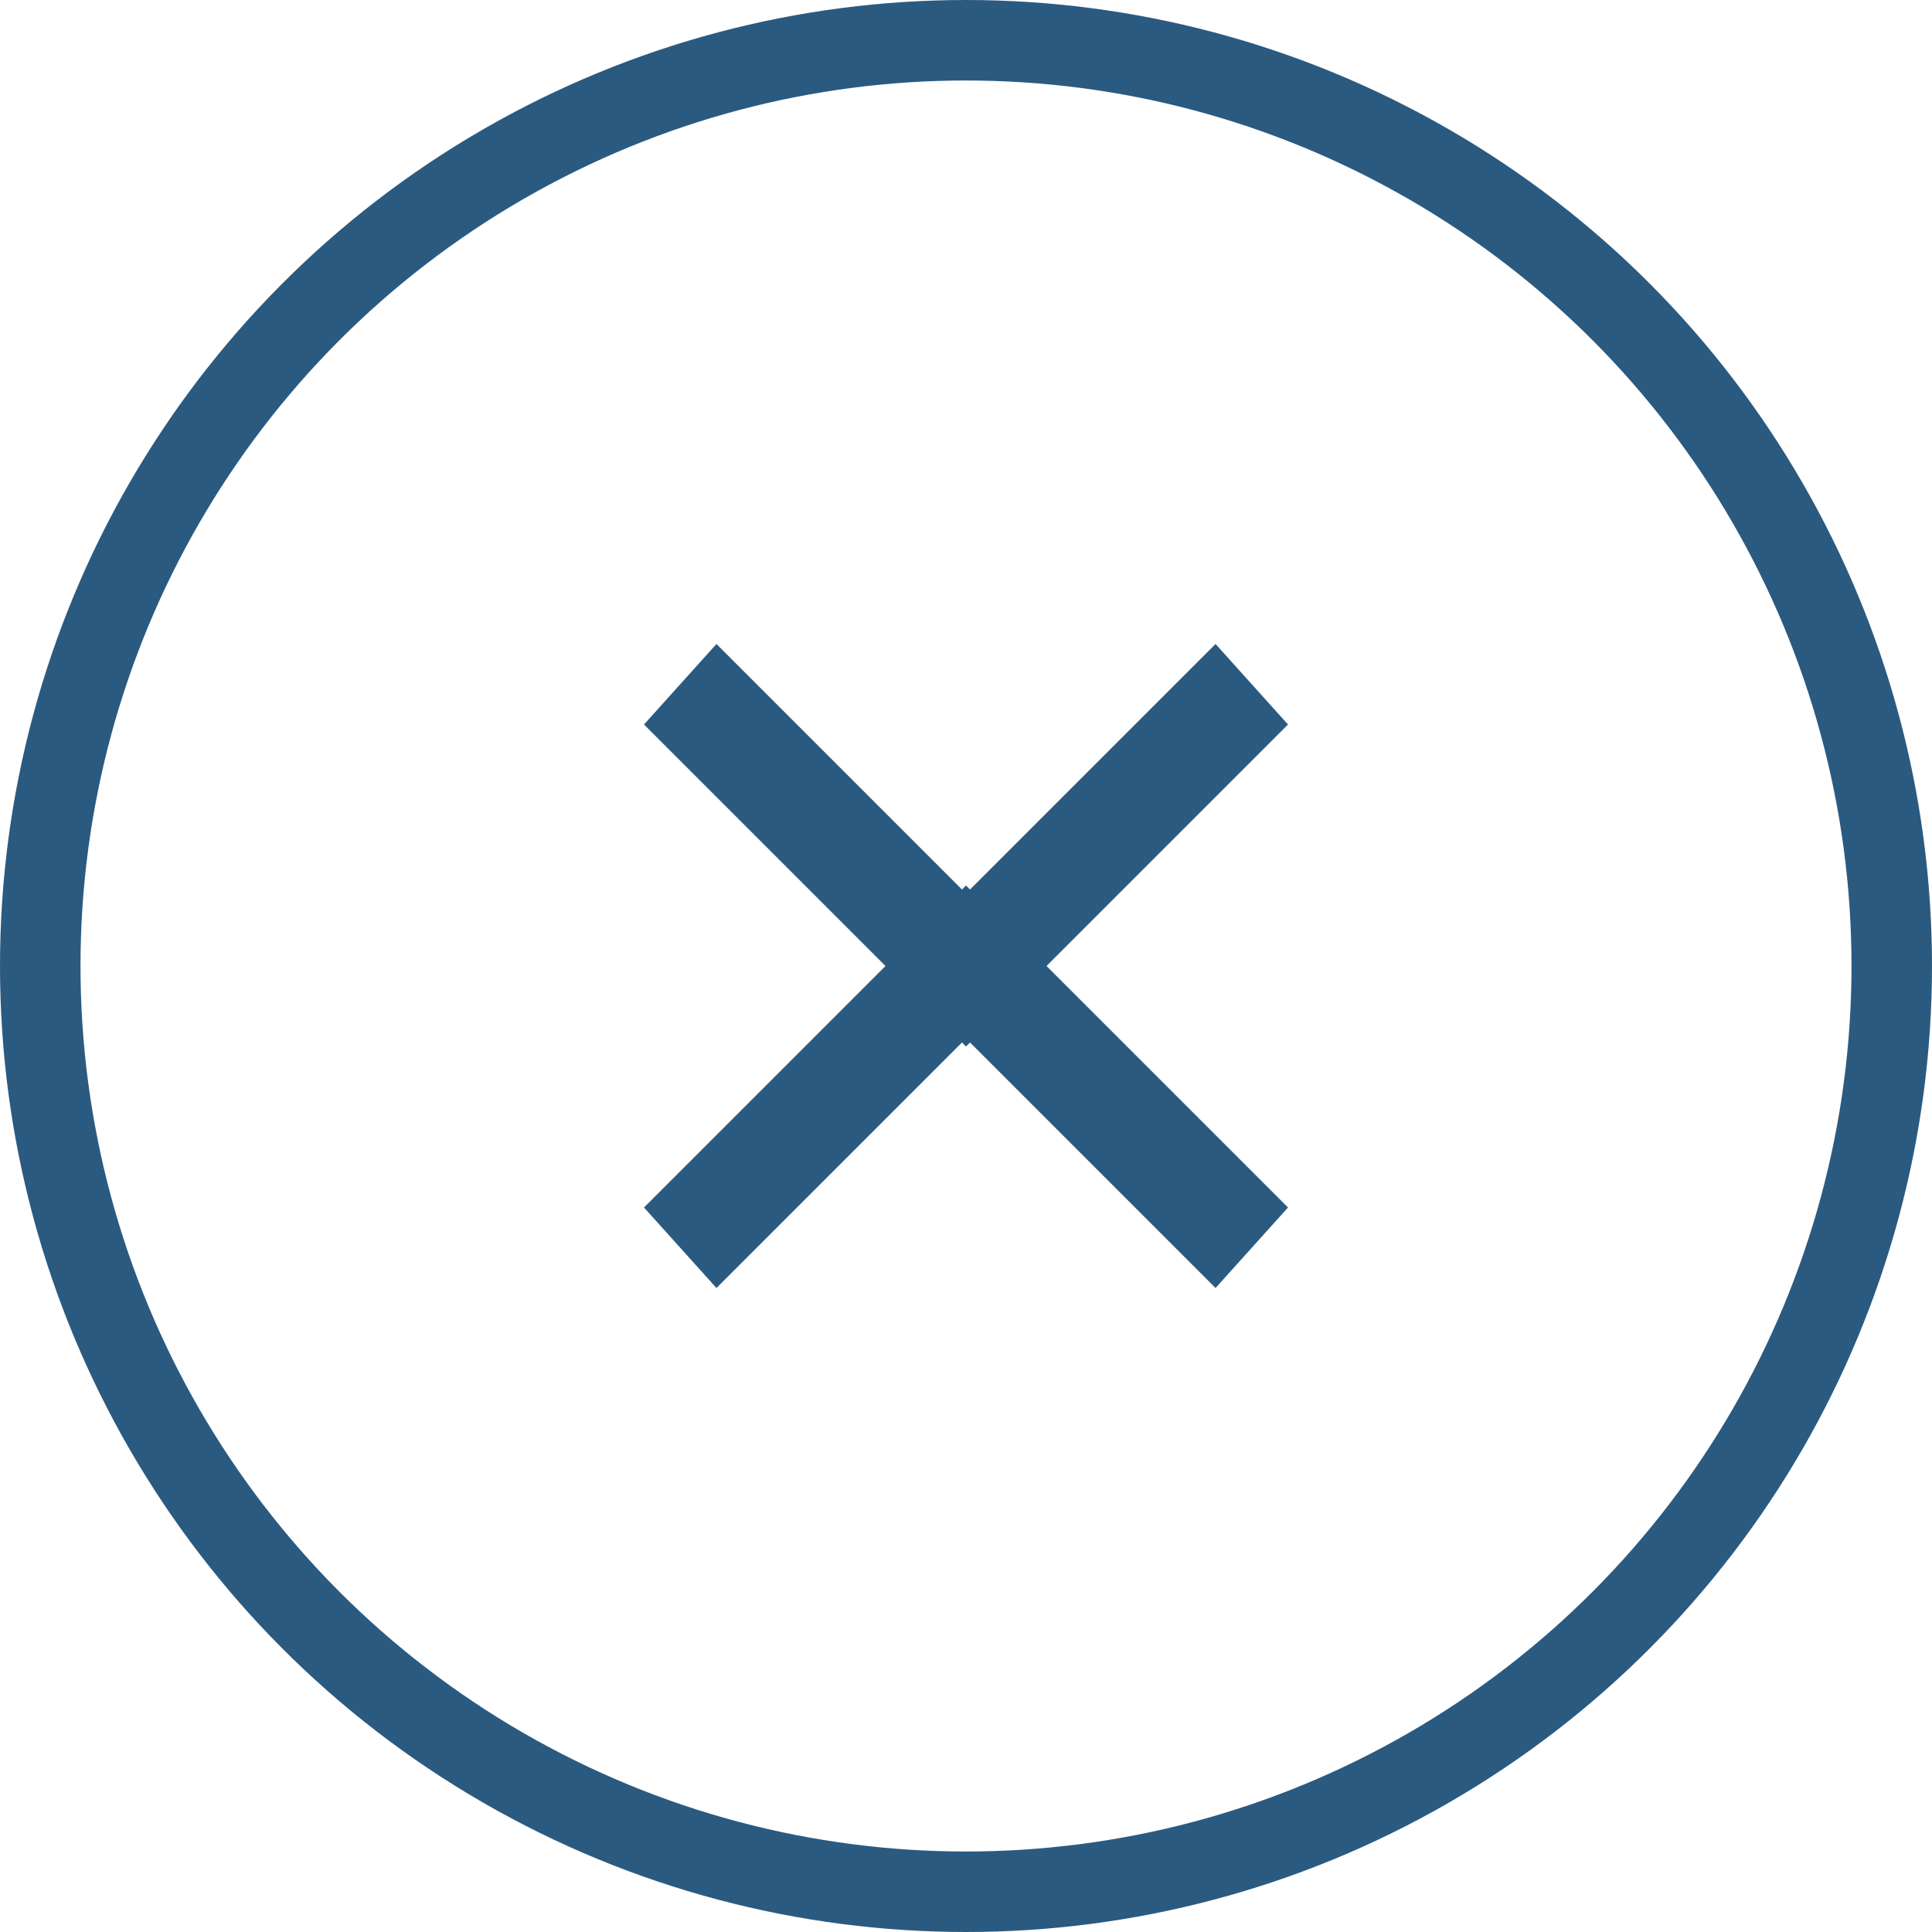 <?xml version="1.0" encoding="utf-8"?>
<!-- Generator: Adobe Illustrator 27.2.0, SVG Export Plug-In . SVG Version: 6.00 Build 0)  -->
<svg version="1.1" id="Layer_1" xmlns="http://www.w3.org/2000/svg" xmlns:xlink="http://www.w3.org/1999/xlink" x="0px" y="0px"
	 viewBox="0 0 24 24" style="enable-background:new 0 0 24 24;" xml:space="preserve">
<style type="text/css">
	.st0{fill:none;stroke:#2B5A80;}
	.st1{clip-path:url(#SVGID_00000090283660843685736710000017967848915832435336_);}
	.st2{fill-rule:evenodd;clip-rule:evenodd;fill:#2B5A80;}
	.st3{clip-path:url(#SVGID_00000052073699768241008300000018221898389119068307_);}
</style>
<circle class="st0" cx="12" cy="12" r="11.5"/>
<g>
	<g>
		<defs>
			<rect id="SVGID_1_" x="4" y="5.5" width="16" height="16"/>
		</defs>
		<clipPath id="SVGID_00000056411039618112719200000001114129164997562259_">
			<use xlink:href="#SVGID_1_"  style="overflow:visible;"/>
		</clipPath>
		<g style="clip-path:url(#SVGID_00000056411039618112719200000001114129164997562259_);">
			<path class="st2" d="M12,12.9L8.9,16l-0.9-1l4-4l4,4l-0.9,1L12,12.9z"/>
		</g>
	</g>
	<g>
		<defs>
			<rect id="SVGID_00000178901076655317606300000008499534156303732648_" x="4" y="2.5" width="16" height="16"/>
		</defs>
		<clipPath id="SVGID_00000035520176921072955600000008595329580460905610_">
			<use xlink:href="#SVGID_00000178901076655317606300000008499534156303732648_"  style="overflow:visible;"/>
		</clipPath>
		<g style="clip-path:url(#SVGID_00000035520176921072955600000008595329580460905610_);">
			<path class="st2" d="M12,11.1L15.1,8l0.9,1l-4,4l-4-4l0.9-1L12,11.1z"/>
		</g>
	</g>
</g>
</svg>
